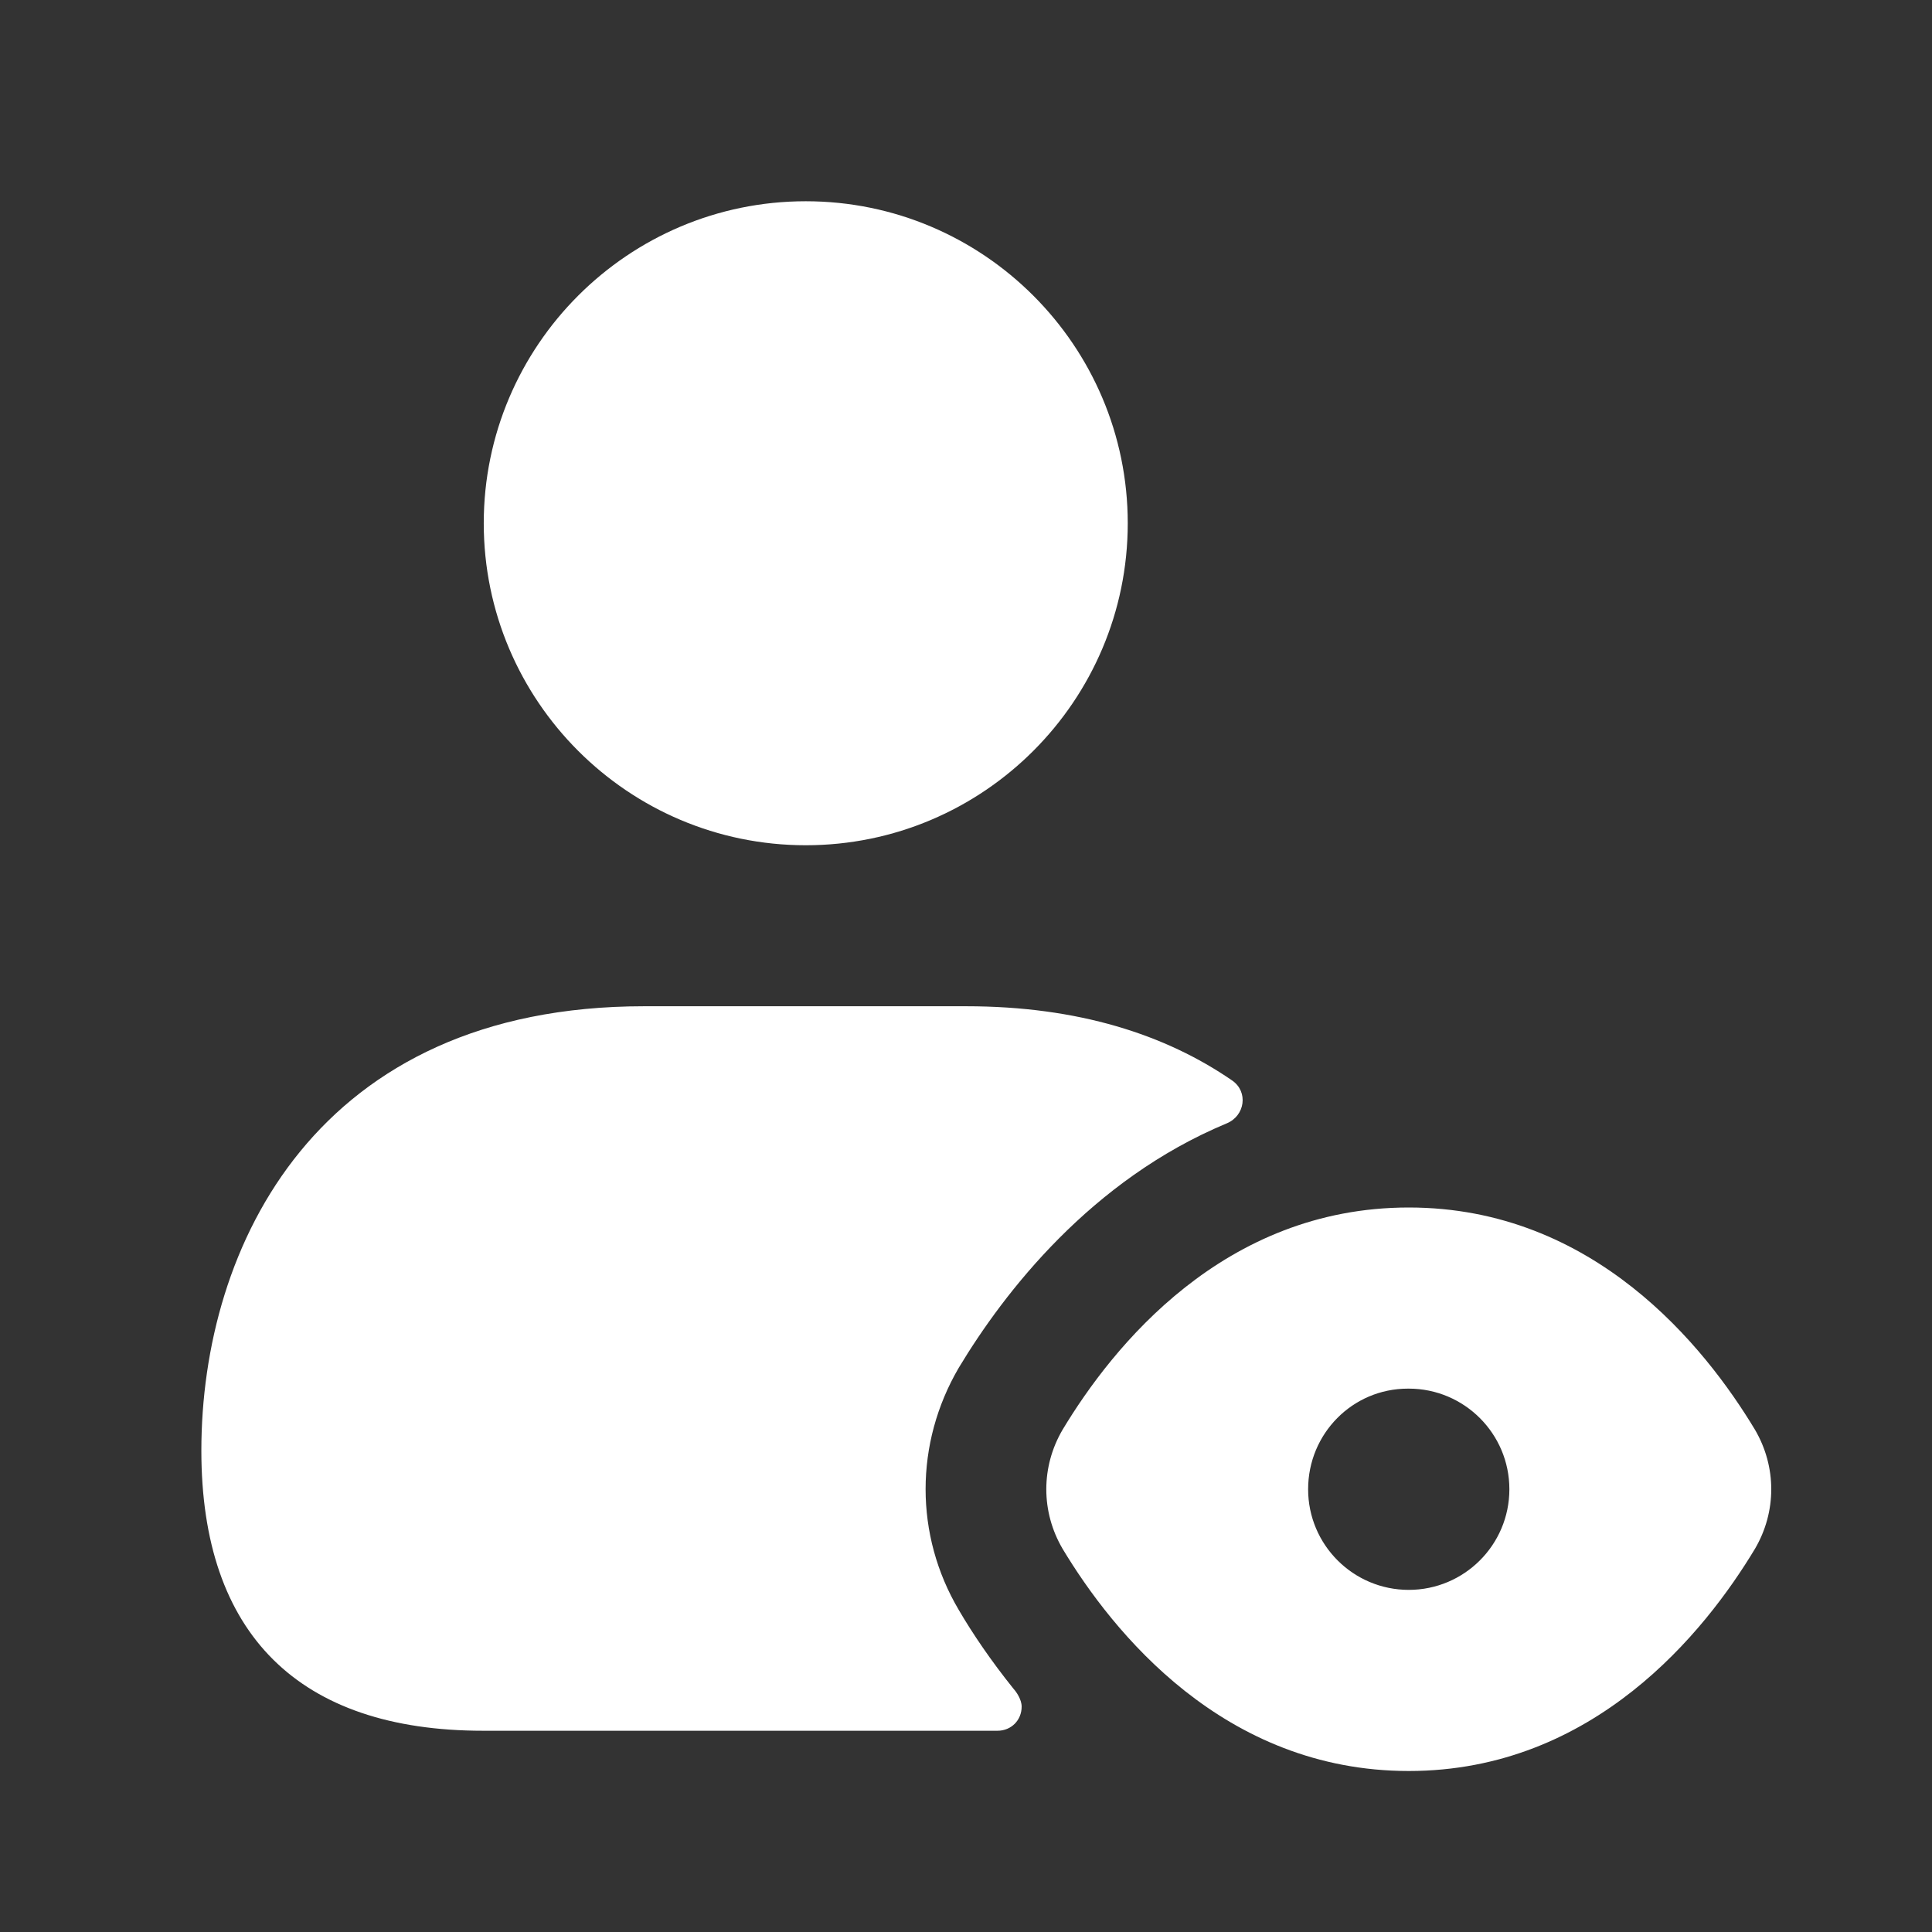 <?xml version="1.0" encoding="UTF-8"?>
<svg xmlns="http://www.w3.org/2000/svg" width="36" height="36" viewBox="0 0 36 36" fill="none">
  <rect x="0" y="0" width="36" height="36" fill="#333333" stroke="none"/>
  <g id="user-eye">
    <path id="user-eye_2" d="M9.014 9.75C9.014 6.441 11.705 3.75 15.014 3.75C18.323 3.75 21.014 6.441 21.014 9.75C21.014 13.059 18.323 15.75 15.014 15.75C11.705 15.75 9.014 13.059 9.014 9.75ZM17.866 30C17.041 28.605 17.041 26.895 17.866 25.485C18.713 24.078 20.331 21.985 22.859 20.932C23.2 20.79 23.264 20.343 22.959 20.133C21.719 19.279 20.093 18.75 18.002 18.75H12.002C5.912 18.75 3.752 23.205 3.752 27.03C3.752 30.45 5.567 32.25 9.002 32.25H18.587C18.842 32.25 19.037 32.055 19.037 31.8C19.037 31.669 18.939 31.526 18.887 31.47C18.465 30.945 18.12 30.435 17.866 30ZM32.701 28.86C31.771 30.405 29.701 33 26.25 33C22.8 33 20.73 30.405 19.8 28.86C19.395 28.17 19.395 27.33 19.8 26.64C20.73 25.095 22.8 22.5 26.25 22.5C29.701 22.5 31.771 25.095 32.701 26.64C33.106 27.33 33.106 28.17 32.701 28.86ZM28.125 27.75C28.125 26.715 27.285 25.875 26.25 25.875H26.235C25.201 25.875 24.375 26.715 24.375 27.75C24.375 28.785 25.215 29.625 26.25 29.625C27.285 29.625 28.125 28.785 28.125 27.75Z" fill="white"></path>
  </g>
</svg>
